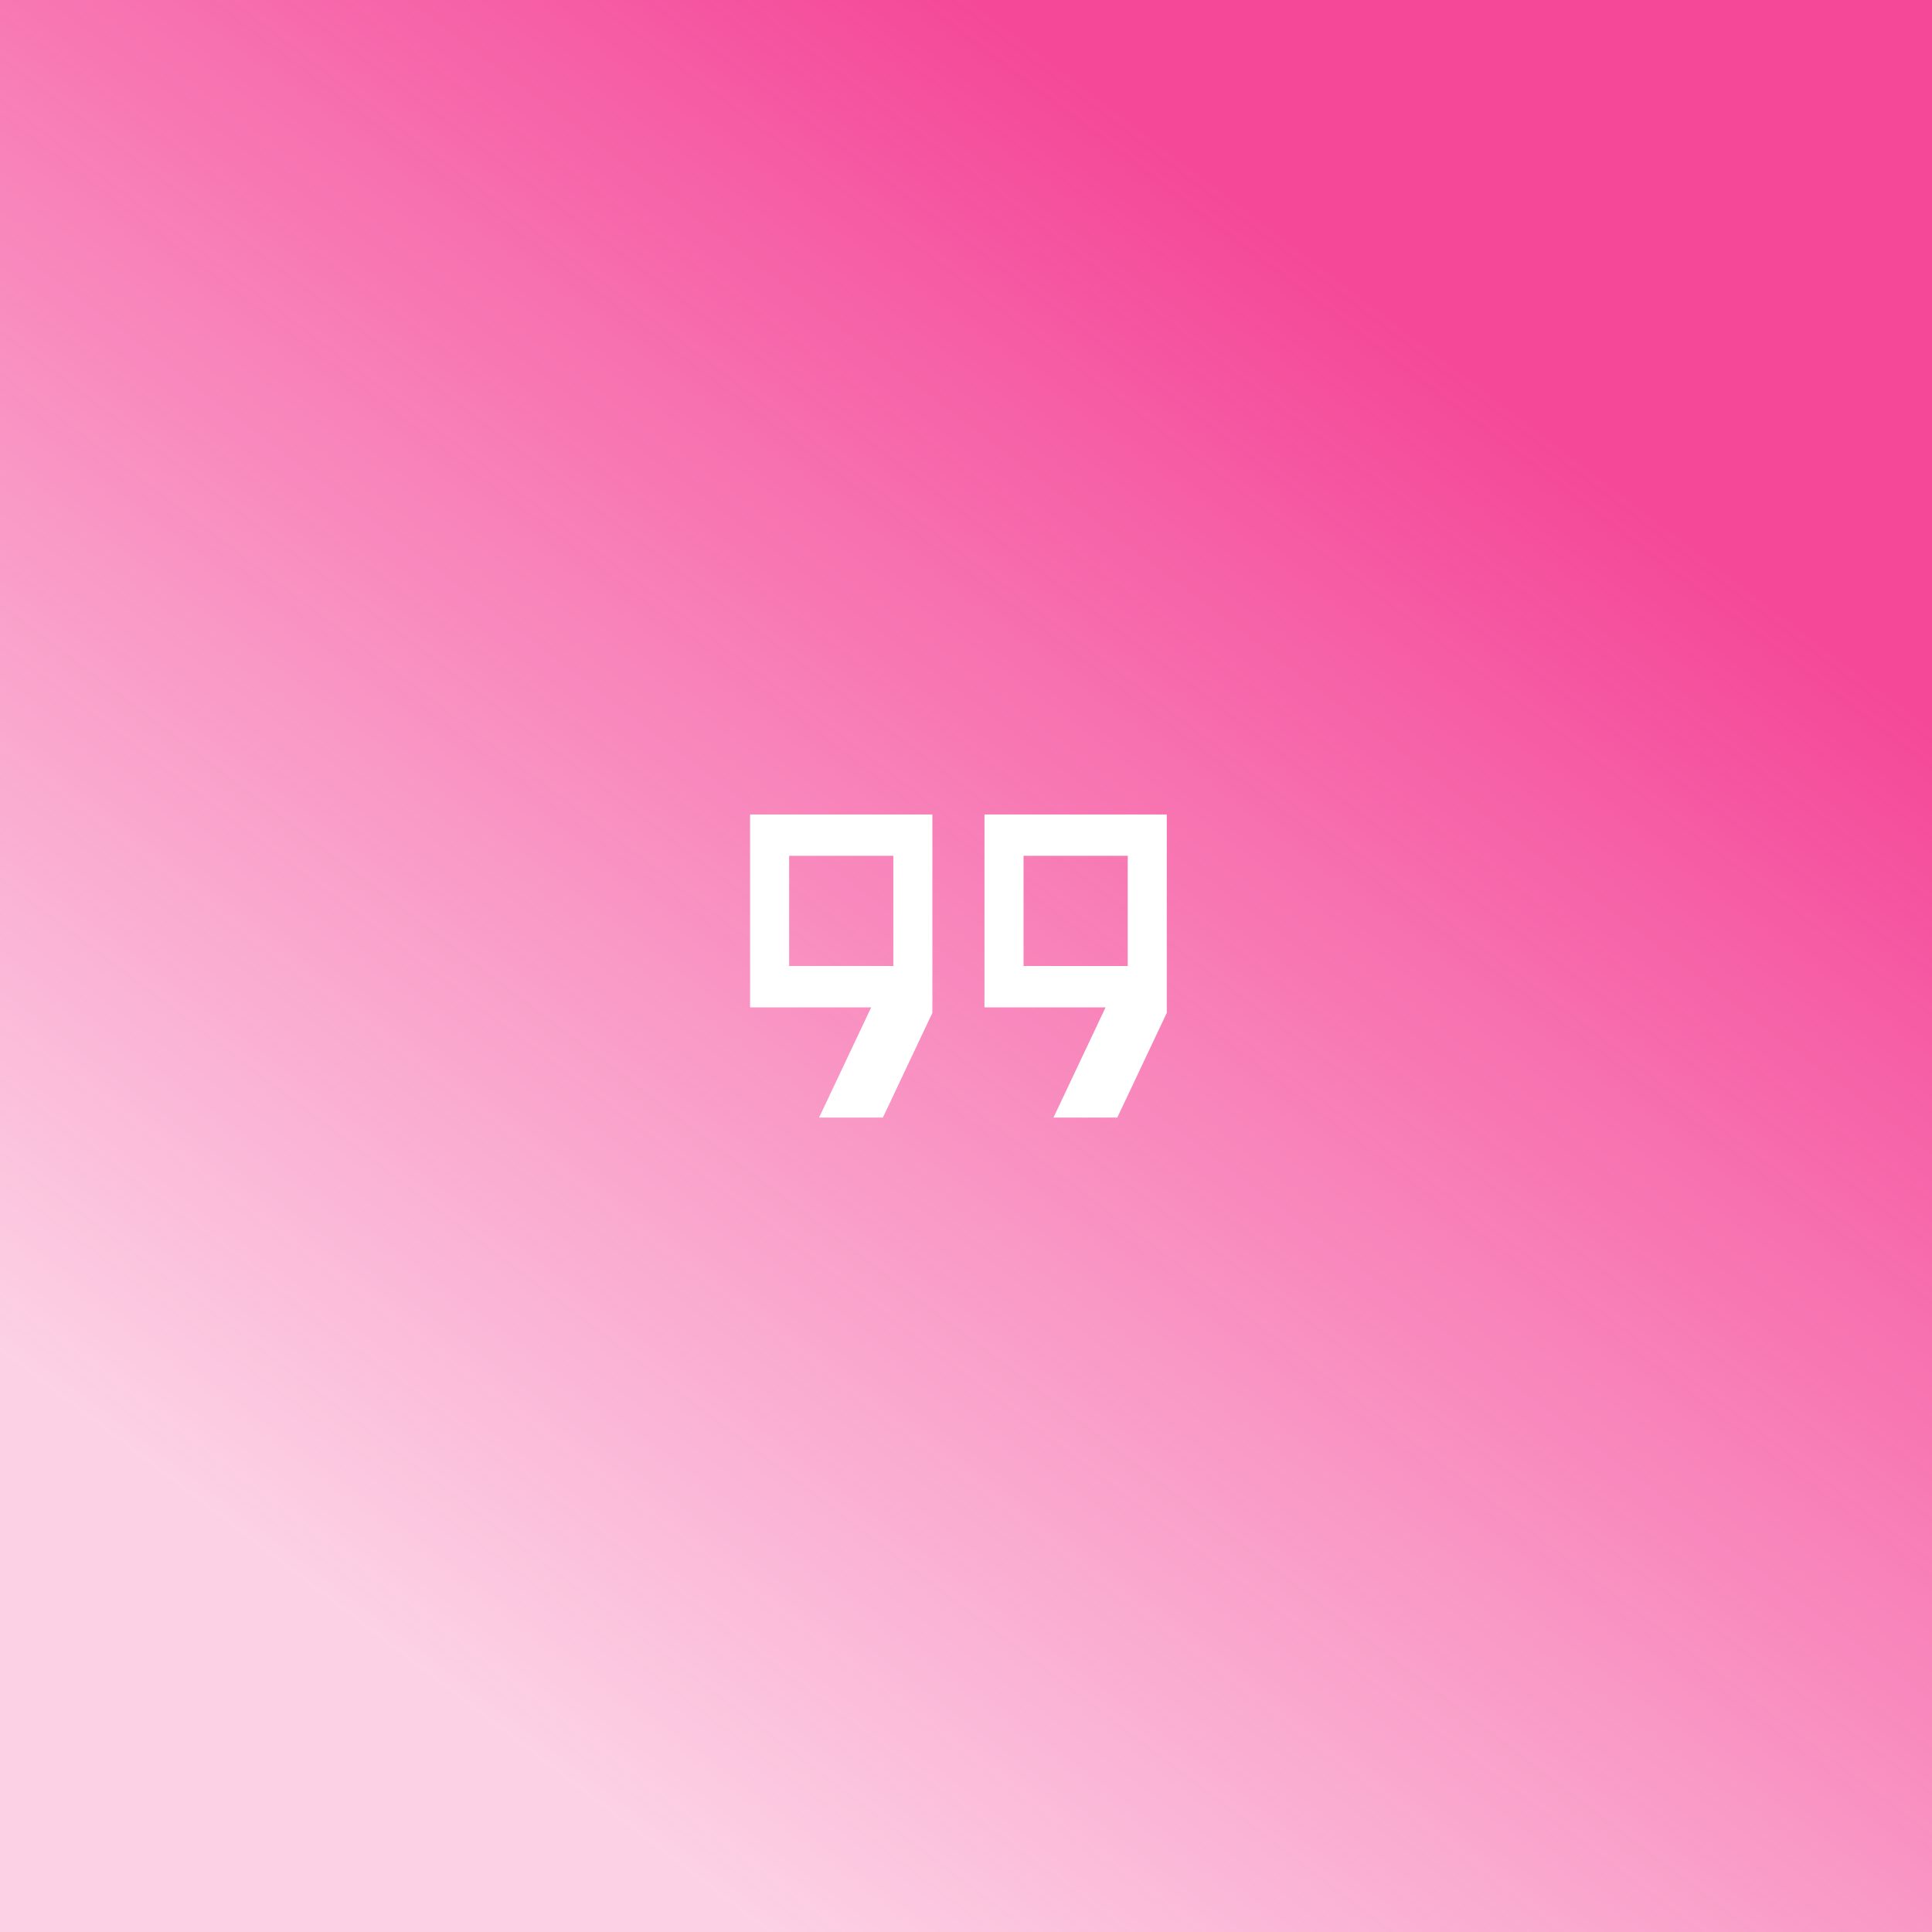 <svg xmlns="http://www.w3.org/2000/svg" width="102" height="102" viewBox="0 0 102 102" fill="none"><rect width="102" height="102" fill="url(#paint0_linear_735_2126)"></rect><path d="M54.038 51.001H59.538V45.183H54.038V51.001ZM41.663 51.001H47.163V45.183H41.663V51.001ZM55.619 59.001L58.369 53.183H51.975V43.001H61.6V53.474L58.988 59.001H55.619ZM43.244 59.001L45.994 53.183H39.6V43.001H49.225V53.474L46.613 59.001H43.244Z" fill="white"></path><defs><linearGradient id="paint0_linear_735_2126" x1="79.606" y1="21.251" x2="26.447" y2="91.462" gradientUnits="userSpaceOnUse"><stop stop-color="#F21A7F" stop-opacity="0.8"></stop><stop offset="1" stop-color="#F21A7F" stop-opacity="0.2"></stop></linearGradient></defs></svg>